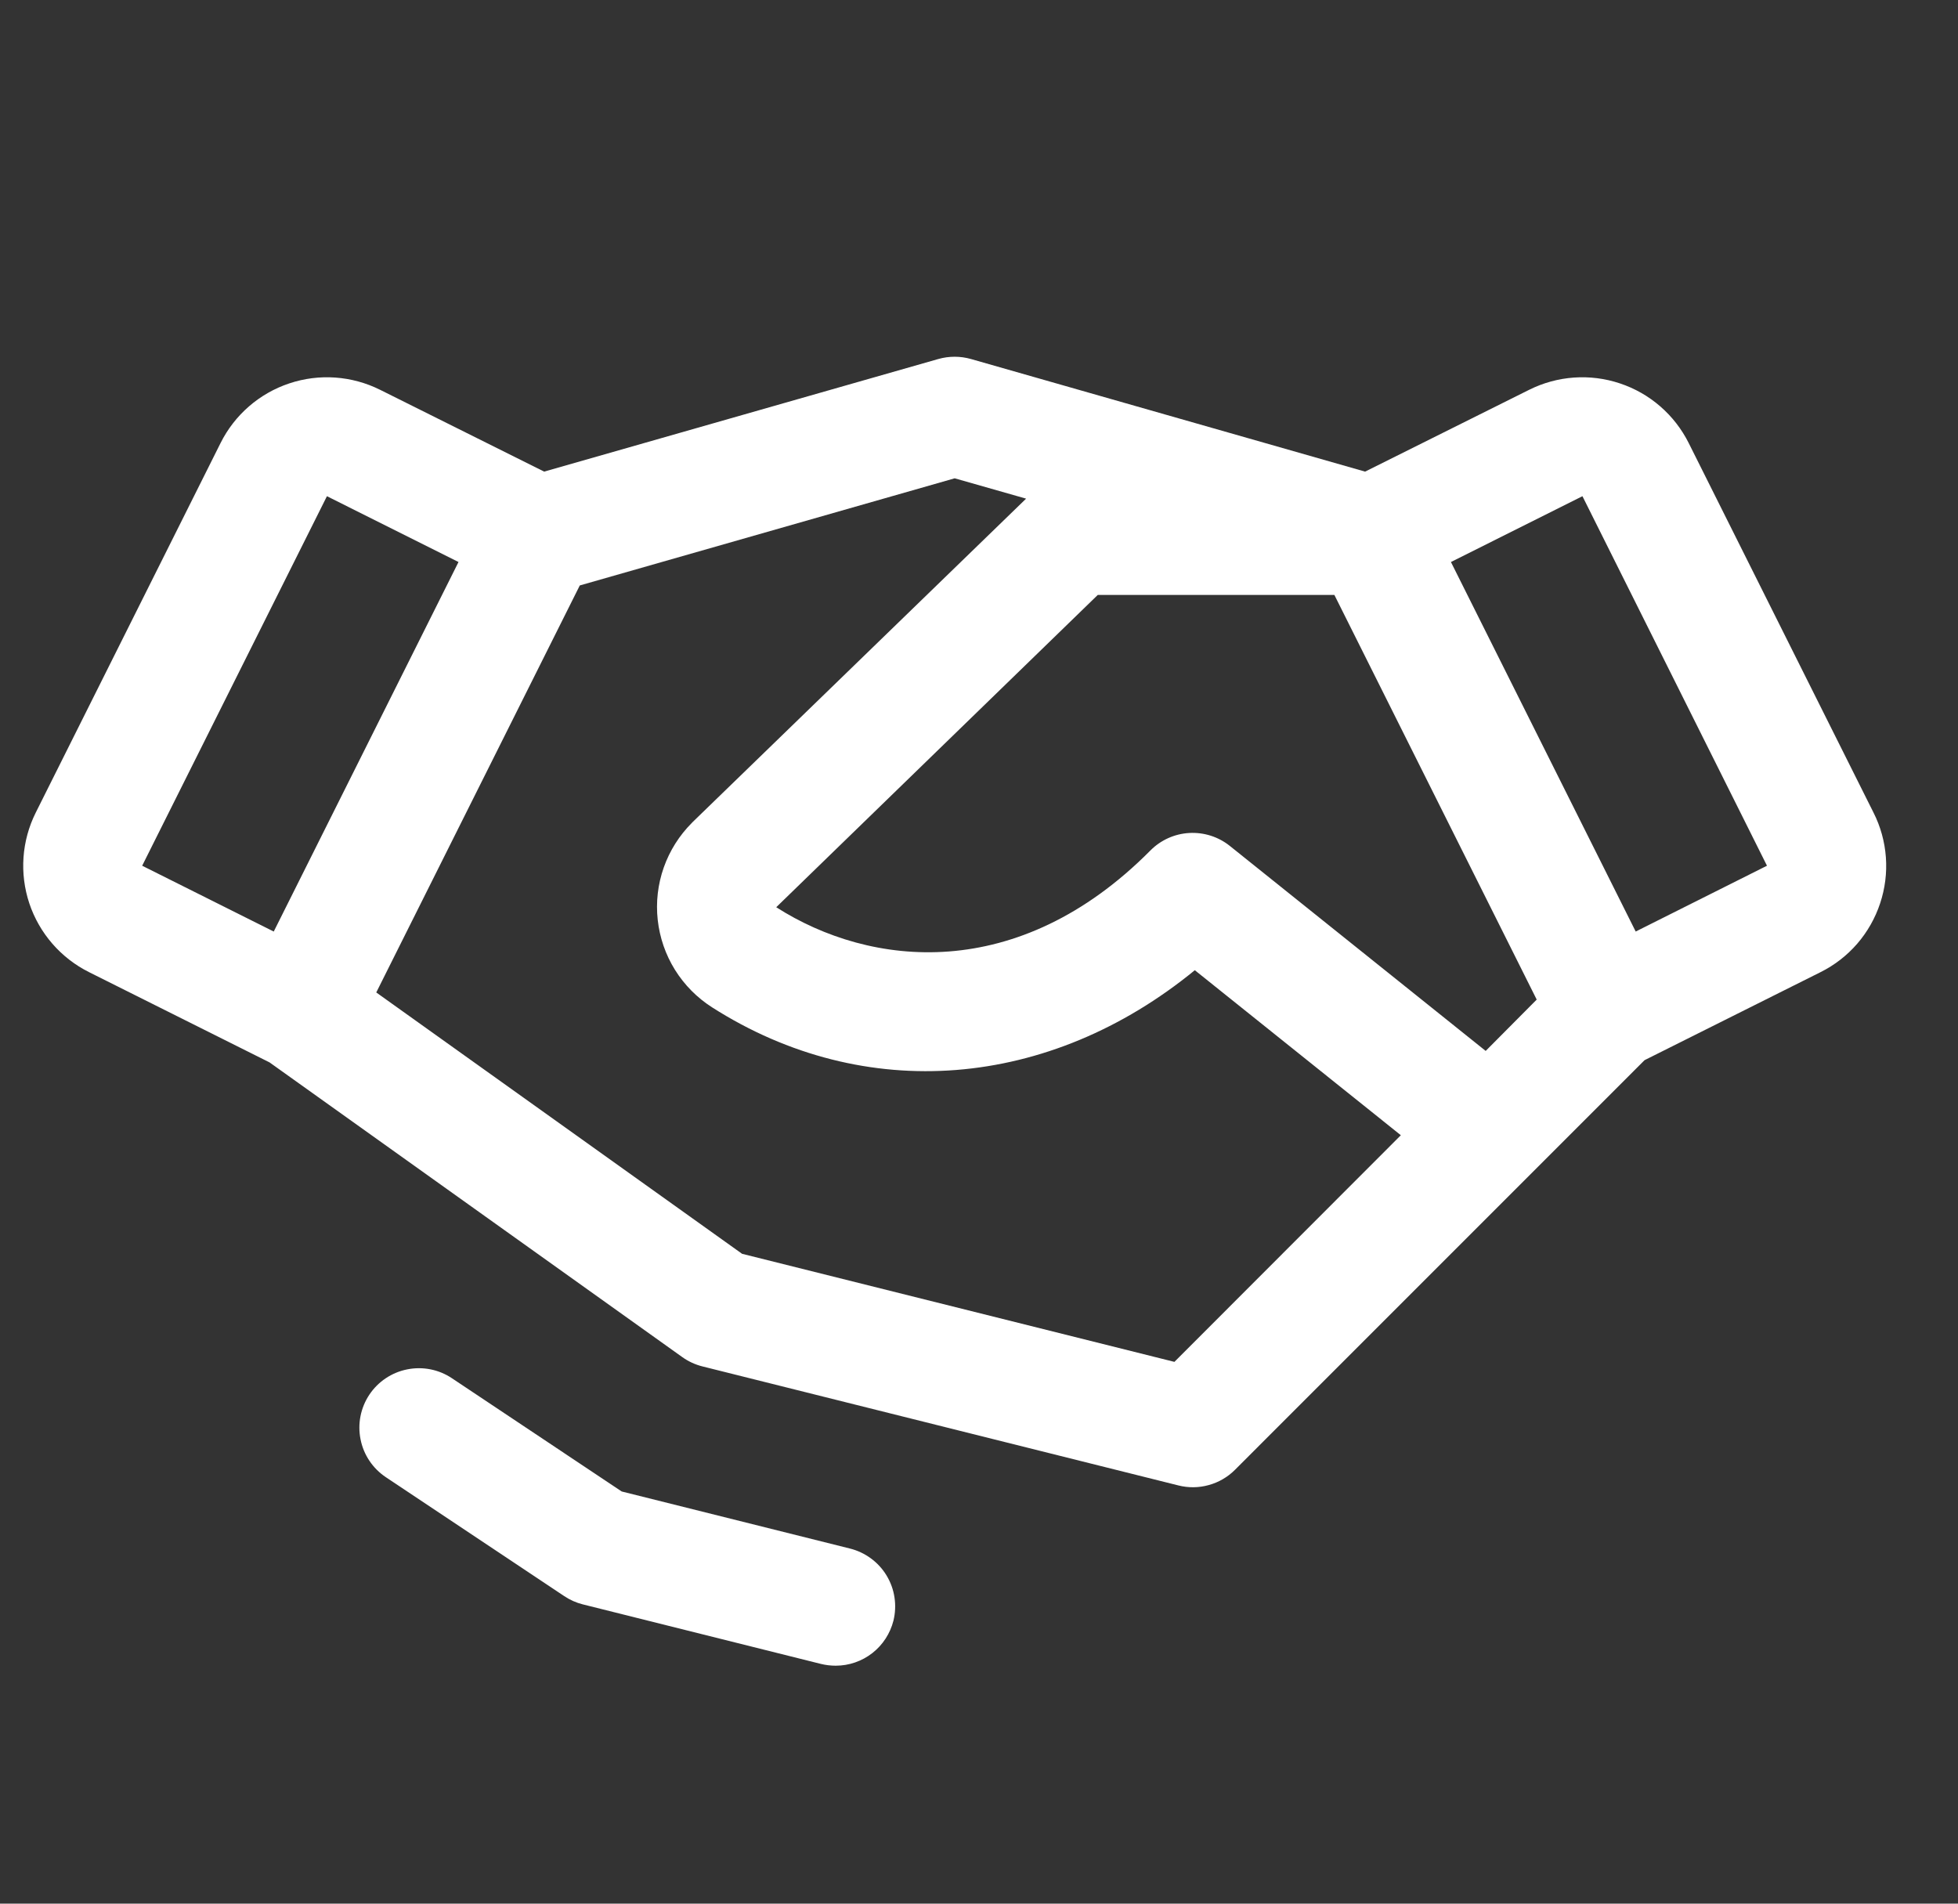 <svg width="36" height="35" viewBox="0 0 36 35" fill="none" xmlns="http://www.w3.org/2000/svg">
<rect x="0" y="0" width="36" height="35" fill="#333333" stroke="none"/>
<g clip-path="url(#clip0_1_862)">
<path d="M16.427 29.797C16.367 30.033 16.231 30.243 16.039 30.393C15.847 30.543 15.61 30.625 15.366 30.625C15.274 30.625 15.182 30.614 15.092 30.592L10.717 29.498C10.595 29.468 10.48 29.416 10.376 29.347L7.094 27.159C6.853 26.998 6.685 26.748 6.629 26.463C6.572 26.179 6.63 25.884 6.791 25.642C6.952 25.401 7.203 25.233 7.487 25.177C7.772 25.12 8.067 25.178 8.308 25.339L11.431 27.422L15.623 28.47C15.763 28.504 15.895 28.566 16.011 28.651C16.127 28.736 16.226 28.843 16.3 28.966C16.375 29.09 16.425 29.226 16.446 29.369C16.468 29.511 16.461 29.657 16.427 29.797ZM34.568 16.609C34.478 16.881 34.335 17.133 34.148 17.35C33.96 17.567 33.731 17.745 33.474 17.873L30.237 19.492L22.706 27.024C22.573 27.157 22.407 27.254 22.224 27.304C22.042 27.355 21.85 27.357 21.667 27.311L12.917 25.123C12.784 25.09 12.658 25.032 12.547 24.953L4.956 19.533L1.636 17.873C1.118 17.614 0.723 17.159 0.539 16.609C0.356 16.059 0.398 15.458 0.658 14.939L4.055 8.146C4.314 7.627 4.769 7.232 5.319 7.049C5.869 6.865 6.47 6.908 6.989 7.167L10.005 8.671L17.251 6.601C17.448 6.545 17.656 6.545 17.853 6.601L25.099 8.671L28.115 7.167C28.634 6.908 29.234 6.865 29.784 7.049C30.335 7.232 30.789 7.627 31.049 8.146L34.446 14.939C34.576 15.196 34.653 15.475 34.674 15.762C34.695 16.048 34.659 16.336 34.568 16.609ZM28.254 18.378L24.534 10.938H20.184L14.272 16.68C16.003 17.786 18.717 18.091 21.152 15.636C21.342 15.445 21.596 15.33 21.866 15.315C22.135 15.3 22.401 15.384 22.612 15.553L27.316 19.322L28.254 18.378ZM2.614 15.917L5.033 17.127L8.43 10.333L6.011 9.123L2.614 15.917ZM25.756 20.872L21.968 17.838C19.296 20.025 15.904 20.314 13.093 18.521C12.817 18.345 12.584 18.11 12.41 17.831C12.237 17.553 12.129 17.24 12.093 16.914C12.057 16.588 12.095 16.259 12.204 15.949C12.313 15.64 12.49 15.36 12.722 15.128C12.725 15.124 12.729 15.12 12.732 15.117L18.866 9.168L17.553 8.794L10.66 10.764L6.918 18.247L13.644 23.052L21.593 25.039L25.756 20.872ZM32.488 15.917L29.095 9.123L26.677 10.333L30.074 17.127L32.488 15.917Z" fill="white"/>
</g>
<defs>
<clipPath id="clip0_1_862">
<rect width="35" height="35" fill="white" transform="translate(0.053)"/>
</clipPath>
</defs>
</svg>
